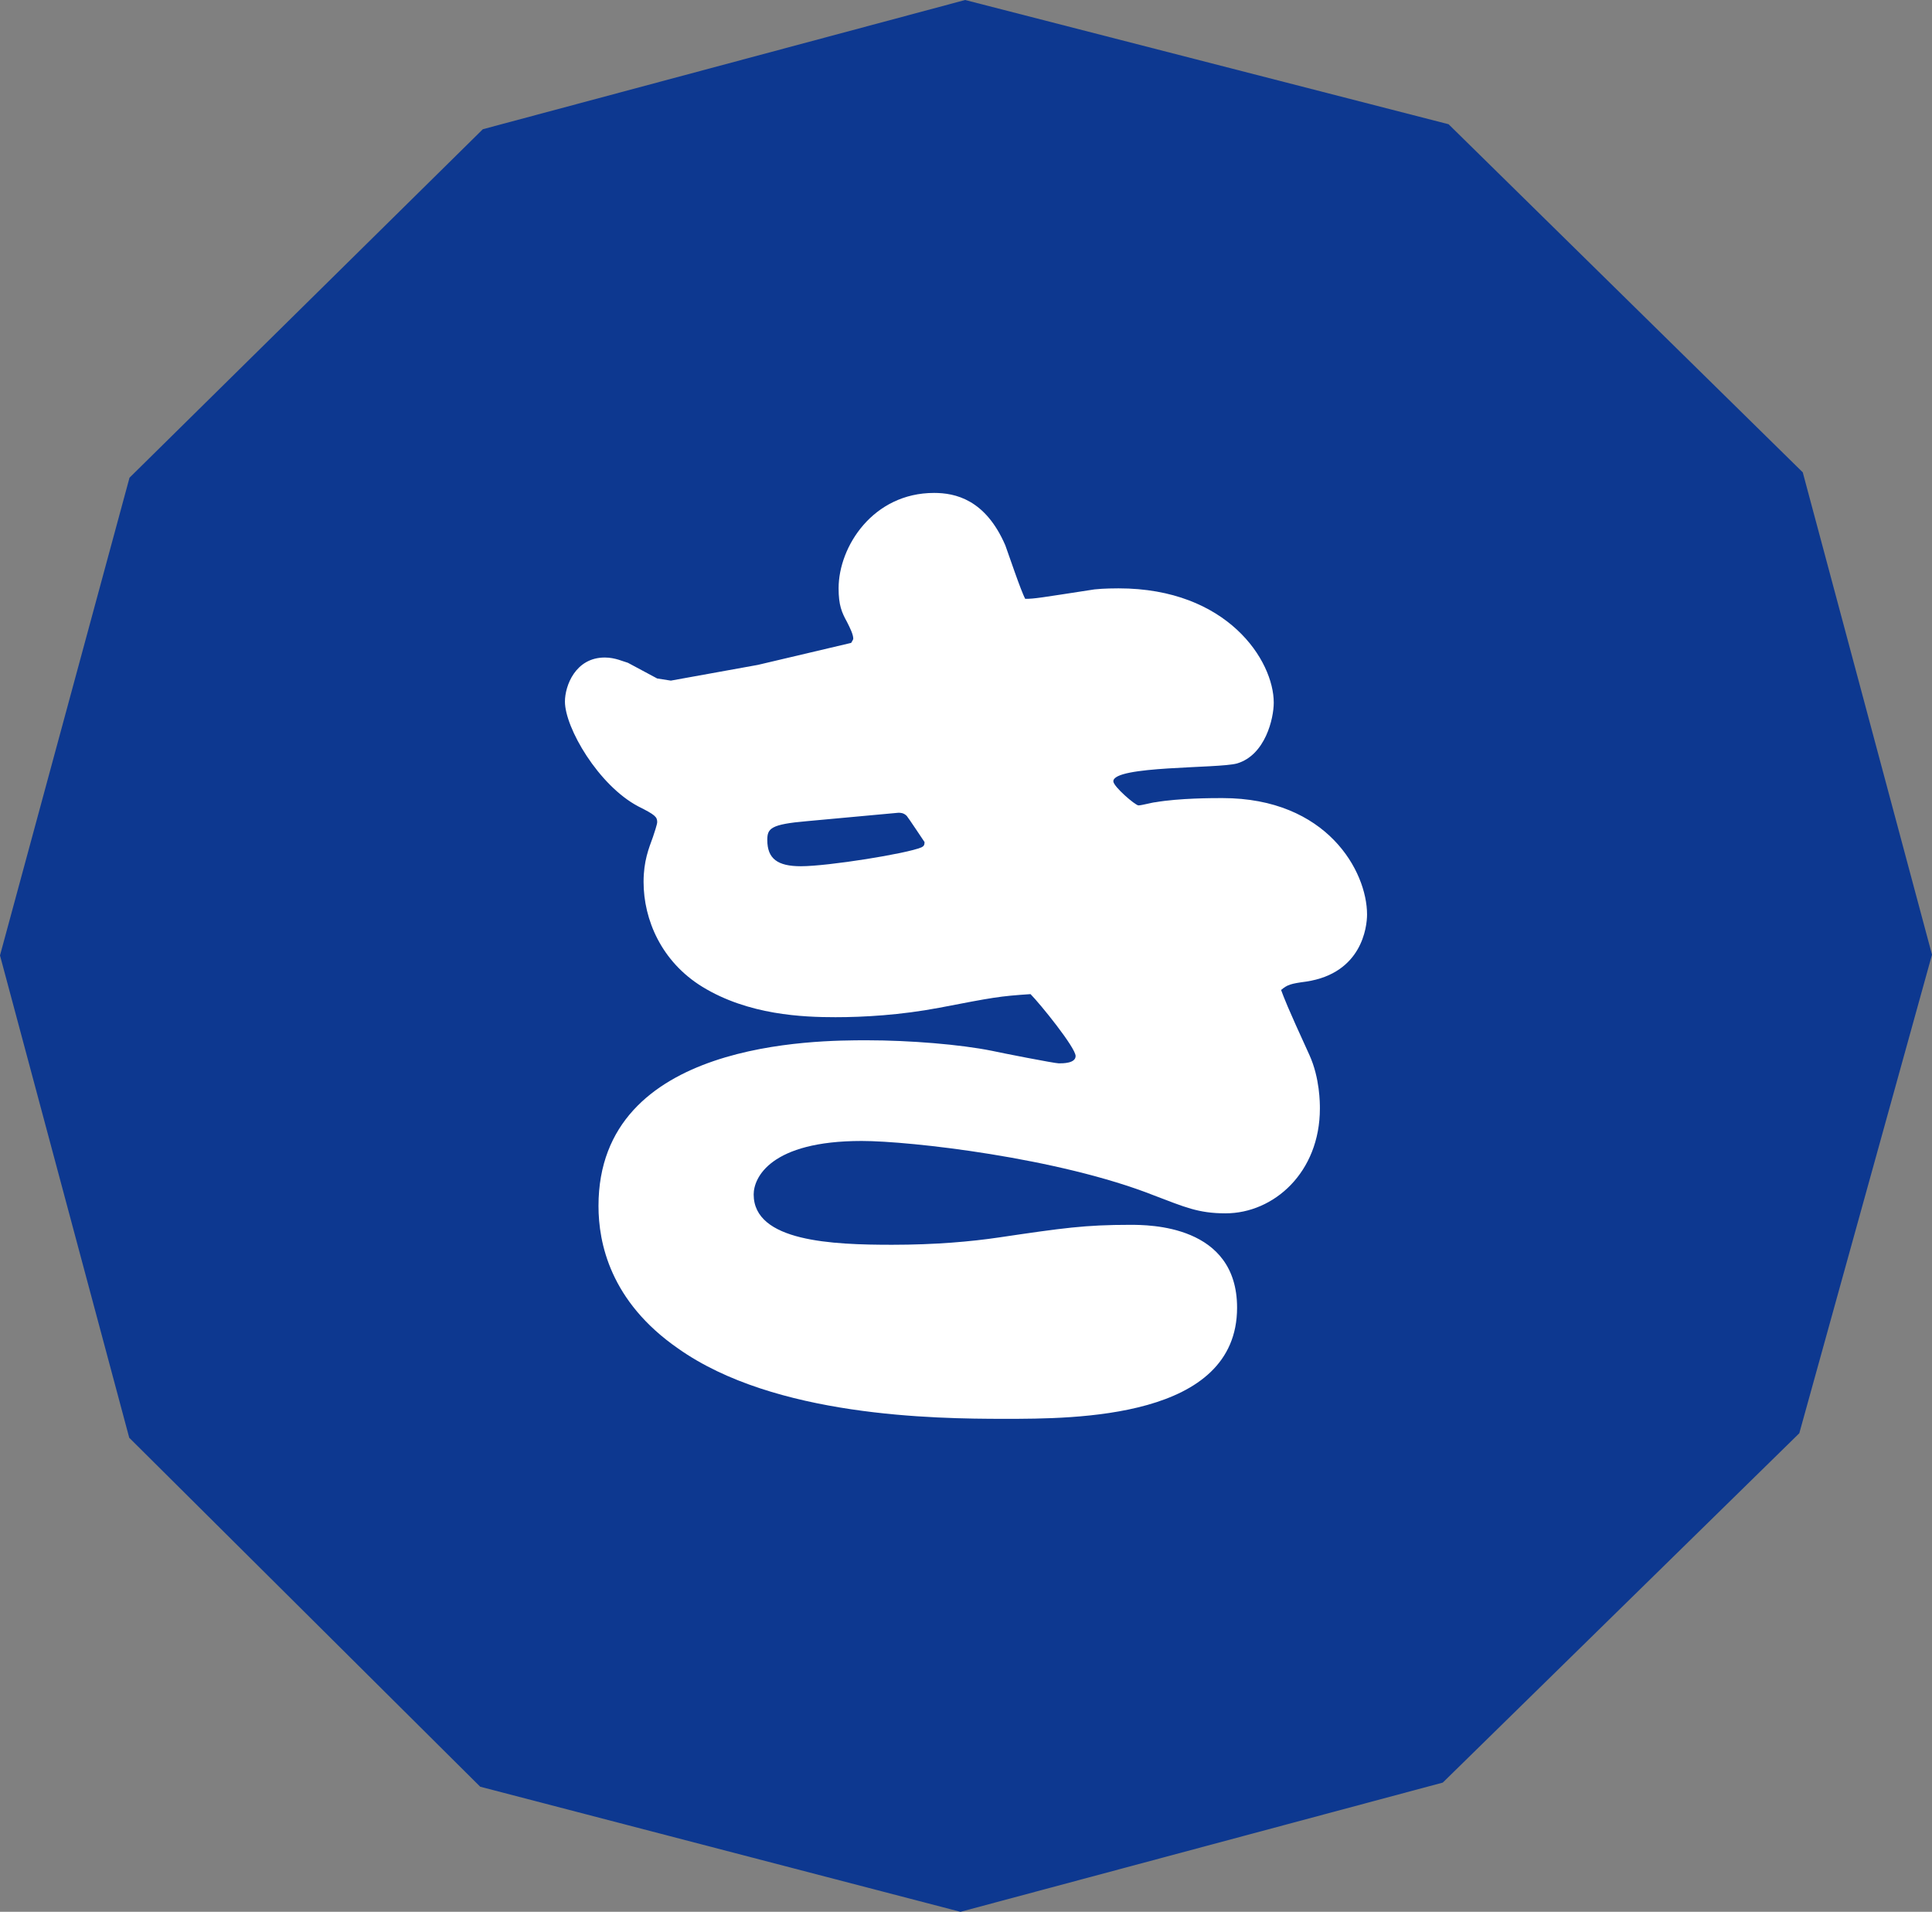 <?xml version="1.0" encoding="utf-8"?>
<!-- Generator: Adobe Illustrator 16.0.3, SVG Export Plug-In . SVG Version: 6.00 Build 0)  -->
<!DOCTYPE svg PUBLIC "-//W3C//DTD SVG 1.1//EN" "http://www.w3.org/Graphics/SVG/1.1/DTD/svg11.dtd">
<svg version="1.1" id="レイヤー_1" xmlns="http://www.w3.org/2000/svg" xmlns:xlink="http://www.w3.org/1999/xlink" x="0px"
	 y="0px" width="92.131px" height="91.164px" viewBox="0 0 92.131 91.164" enable-background="new 0 0 92.131 91.164"
	 xml:space="preserve">
<rect x="0" y="0" width="92.131" height="91.164" fill="#808080" stroke="none"/>
<g>
	<polygon fill="#0D3890" points="45.802,91.164 22.9,85.199 6.163,68.559 0,45.559 6.176,22.779 23.025,6.162 46.025,0 
		69.078,5.924 85.968,22.523 92.131,45.523 85.803,68.344 68.802,85.002 	"/>
	<g>
		<path fill="#FFFFFF" d="M31.99,32.455l4.15-0.75l4.449-1.049c0.051-0.101,0.1-0.15,0.1-0.201c0-0.199-0.148-0.5-0.299-0.799
			c-0.25-0.451-0.4-0.801-0.4-1.601c0-2.001,1.65-4.55,4.551-4.55c1,0,2.449,0.299,3.4,2.5c0.148,0.399,0.75,2.199,0.949,2.55
			c0.449,0,0.699-0.05,3.301-0.45c0.449-0.05,1.049-0.05,1.15-0.05c5.199,0,7.4,3.45,7.4,5.45c0,0.75-0.4,2.5-1.752,2.9
			c-0.898,0.25-5.898,0.1-5.898,0.85c0,0.25,1.049,1.15,1.199,1.15s0.699-0.15,0.801-0.15c1.148-0.199,2.75-0.199,3.199-0.199
			c5,0,6.9,3.5,6.9,5.55c0,0.601-0.25,2.8-2.9,3.2c-0.75,0.1-0.9,0.15-1.199,0.4c0.15,0.399,0.25,0.699,1.35,3.1
			c0.5,1.1,0.5,2.301,0.5,2.551c0,3.05-2.199,5-4.5,5c-1.301,0-1.951-0.301-3.4-0.85c-4.551-1.801-11.65-2.601-13.951-2.601
			c-4.35,0-5.15,1.75-5.15,2.55c0,2.25,3.75,2.4,6.602,2.4c2.049,0,3.75-0.15,5.1-0.35c3.051-0.451,4.1-0.601,6.25-0.601
			c0.9,0,5.1,0,5.1,3.95c0,5.301-7.699,5.301-11.1,5.301c-3.35,0-10.951-0.1-15.551-3.351c-3.25-2.25-3.801-5.05-3.801-6.8
			c0-7.9,10.4-7.9,12.801-7.9c2.051,0,4.451,0.199,5.951,0.5c0.449,0.1,3,0.6,3.199,0.6c0.201,0,0.801,0,0.801-0.35
			c0-0.4-1.701-2.501-2.15-2.951c-1.5,0.101-1.75,0.15-4.35,0.65c-1.852,0.35-3.602,0.45-4.951,0.45c-1.551,0-4.15-0.101-6.35-1.45
			c-1.951-1.2-2.801-3.2-2.801-5c0-1,0.25-1.601,0.449-2.15c0.051-0.15,0.201-0.6,0.201-0.7c0-0.25-0.1-0.351-0.9-0.75
			c-1.9-1-3.5-3.75-3.5-5.001c0-0.75,0.5-2.1,1.9-2.1c0.5,0,0.9,0.2,1.1,0.25c0.199,0.1,1.199,0.65,1.4,0.75L31.99,32.455z
			 M38.49,39.156c-1.75,0.15-1.9,0.35-1.9,0.9c0,0.899,0.5,1.25,1.6,1.25c1.301,0,5.051-0.601,5.75-0.9
			c0.102-0.051,0.15-0.1,0.15-0.25c0,0-0.799-1.2-0.85-1.25c-0.15-0.15-0.301-0.15-0.4-0.15L38.49,39.156z"/>
	</g>
</g>
</svg>
